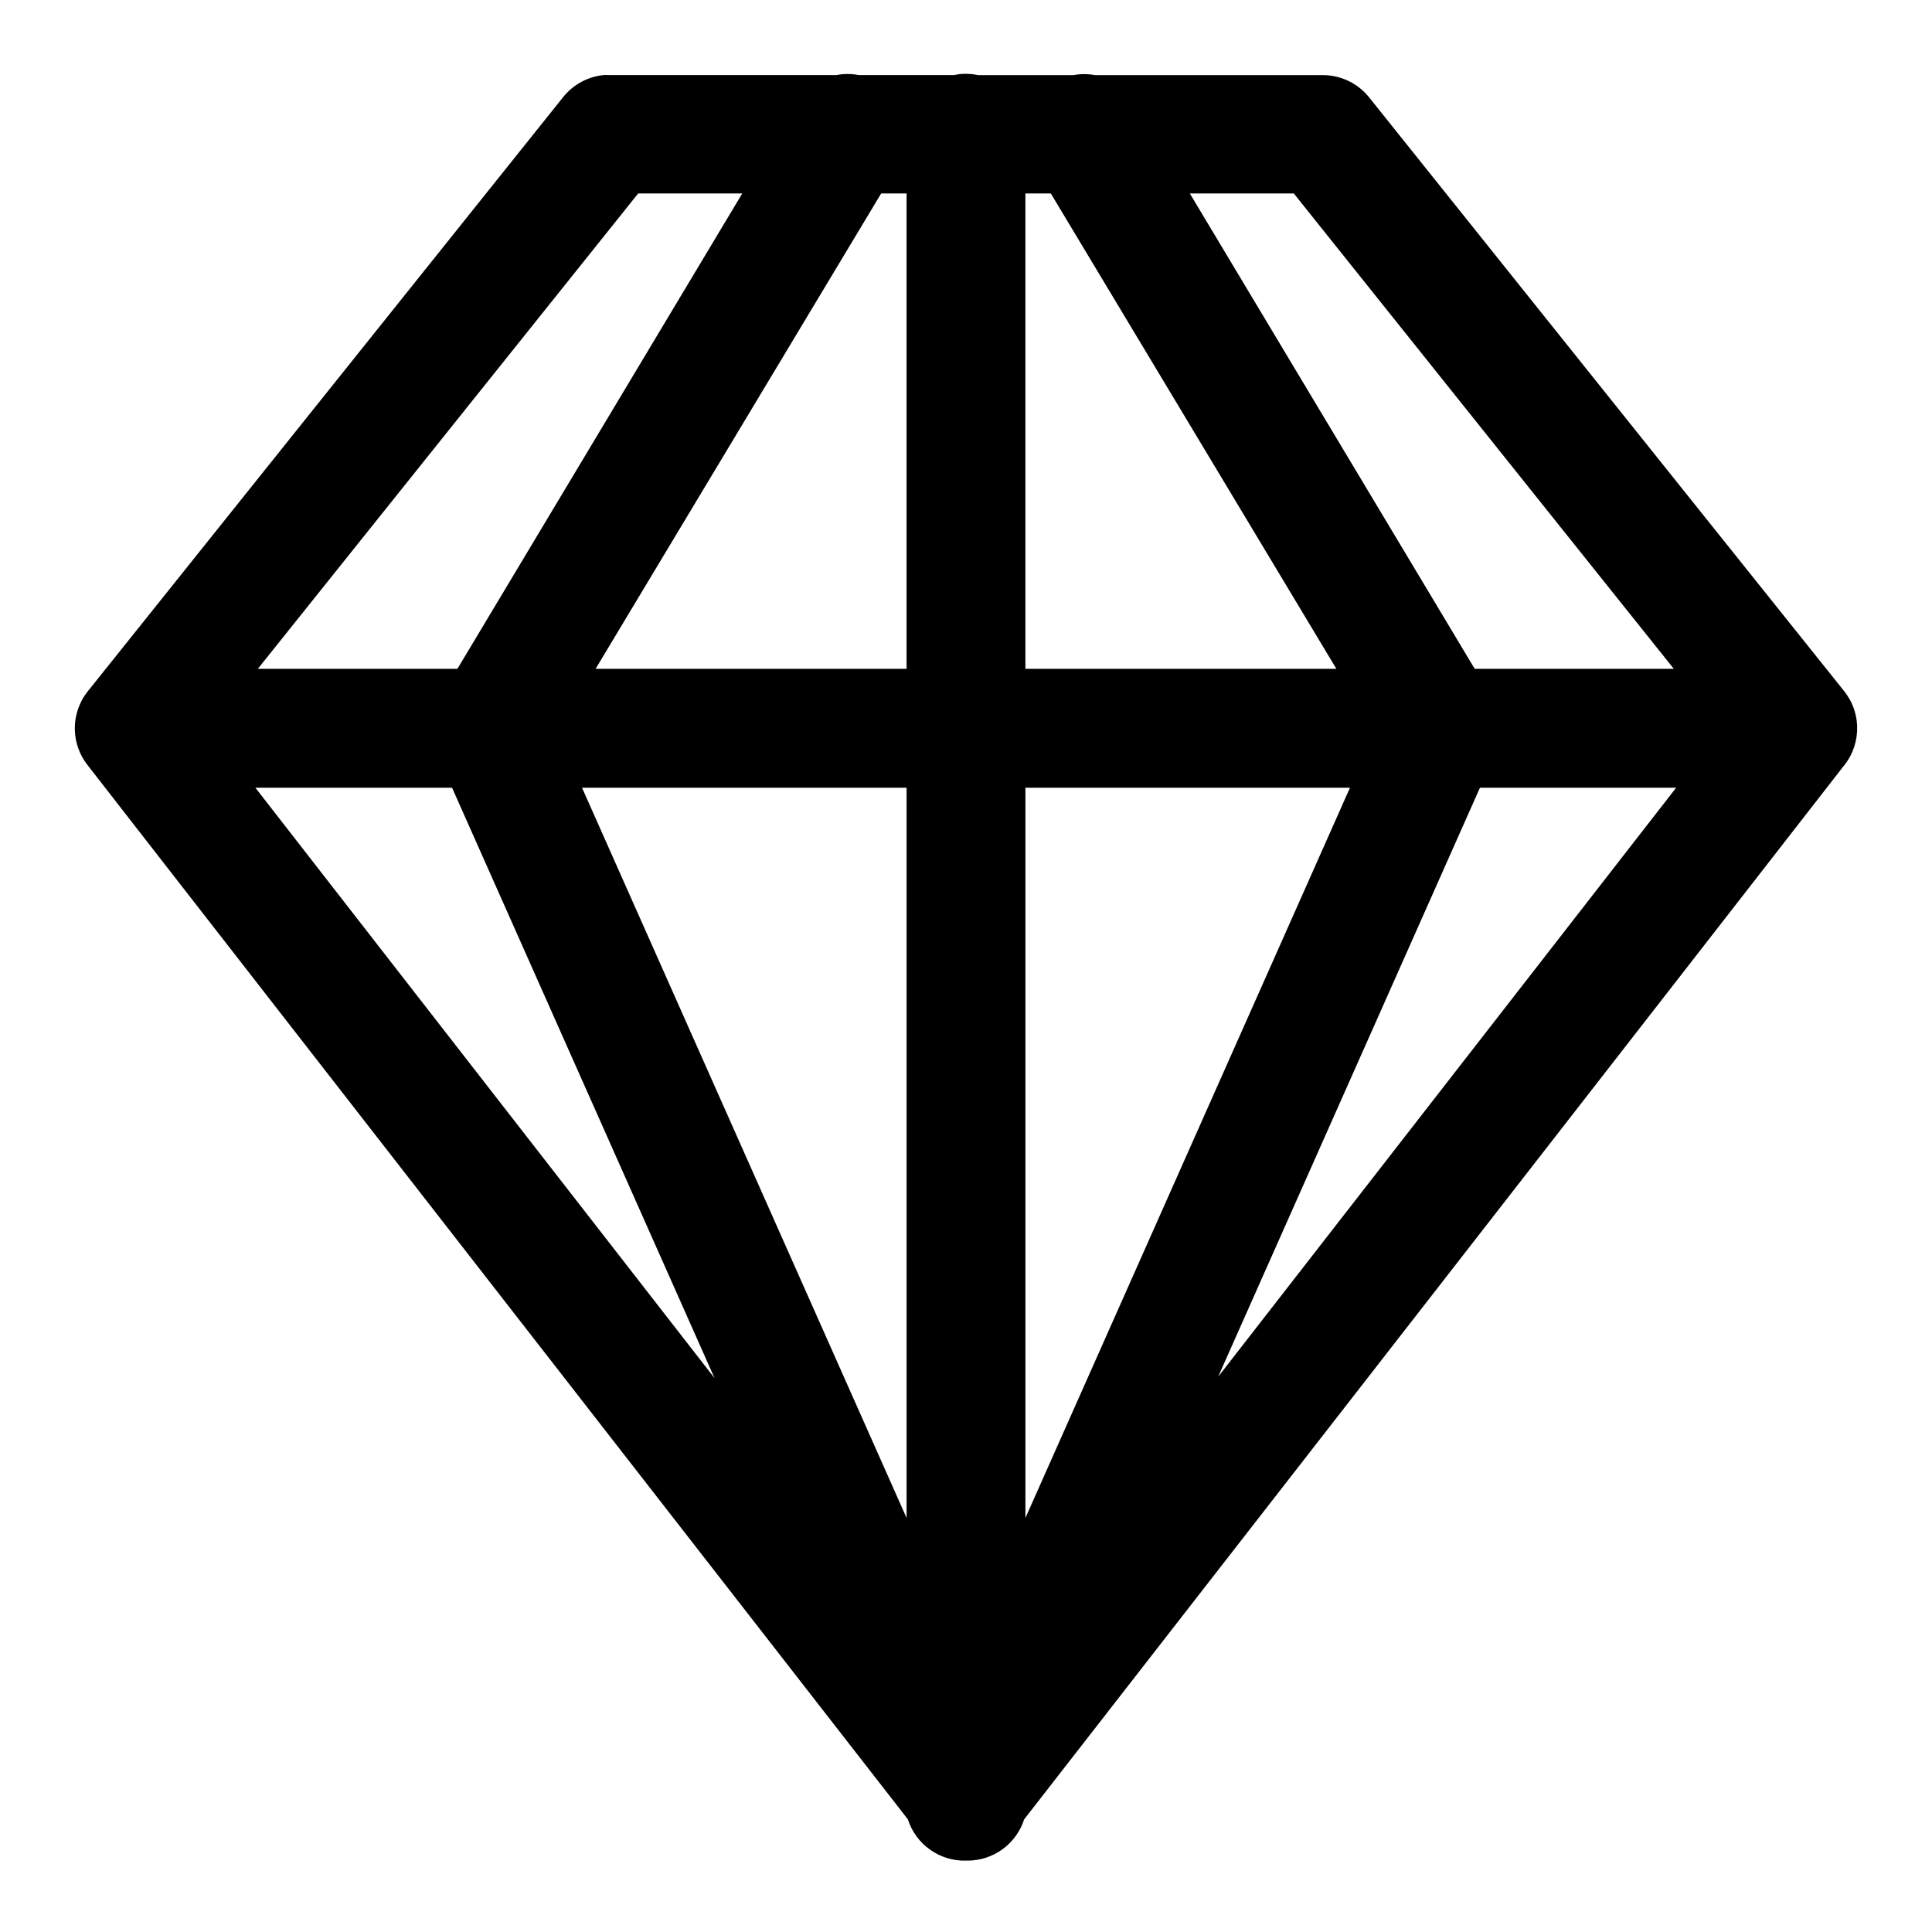 <?xml version="1.0" encoding="UTF-8"?>
<!-- Uploaded to: SVG Repo, www.svgrepo.com, Generator: SVG Repo Mixer Tools -->
<svg fill="#000000" width="800px" height="800px" version="1.1" viewBox="144 144 512 512" xmlns="http://www.w3.org/2000/svg">
 <path d="m399.81 163.56c-0.531 0.004-1.066 0.031-1.598 0.09-0.465 0.062-0.926 0.145-1.383 0.246h-25.215c-1.387-0.27-2.805-0.352-4.215-0.246-0.578 0.051-1.152 0.133-1.723 0.246h-60.113c-0.543-0.027-1.09-0.027-1.633 0-4.188 0.434-8.031 2.527-10.668 5.812l-125.98 157.47-0.031 0.031c-0.113 0.148-0.227 0.305-0.336 0.461-0.195 0.25-0.379 0.504-0.555 0.766-0.012 0.023-0.02 0.043-0.031 0.062-0.277 0.43-0.535 0.871-0.77 1.324v0.031c-0.473 0.922-0.852 1.891-1.137 2.891v0.027c-0.285 1.004-0.473 2.035-0.555 3.078v0.027c-0.035 0.512-0.043 1.027-0.031 1.539v0.031 0.094c0.113 3.328 1.273 6.535 3.324 9.16l217.43 279.43c1.039 3.262 3.117 6.098 5.914 8.07 2.797 1.977 6.16 2.988 9.582 2.879h0.215 0.094c3.336 0.004 6.586-1.051 9.281-3.012 2.699-1.965 4.703-4.731 5.727-7.906l217.34-279.36 0.094-0.094c2.262-2.898 3.434-6.5 3.32-10.176v-0.094c-0.02-0.492-0.059-0.984-0.125-1.477v-0.09c-0.07-0.488-0.16-0.969-0.277-1.445-0.008-0.043-0.02-0.082-0.027-0.125-0.113-0.465-0.246-0.93-0.402-1.383-0.008-0.043-0.02-0.082-0.031-0.125-0.164-0.457-0.348-0.91-0.551-1.352-0.012-0.031-0.023-0.062-0.031-0.094-0.438-0.918-0.965-1.793-1.57-2.613-0.02-0.031-0.039-0.059-0.059-0.09-0.113-0.156-0.223-0.312-0.34-0.461l-125.98-157.47c-3.016-3.707-7.551-5.848-12.328-5.812h-60.242c-1.215-0.227-2.453-0.309-3.688-0.246-0.672 0.039-1.34 0.121-2 0.246h-25.309c-1.109-0.234-2.246-0.348-3.383-0.336zm-86.684 31.703h27.582l-75.488 125.98h-52.891zm64.391 0h6.734v125.98h-82.41zm38.223 0h6.734l75.676 125.98h-82.41zm43.574 0h27.551l100.71 125.98h-52.766zm-247.63 157.5h52.121l69.559 156.46zm86.562 0h86.008v193.51zm117.5 0h86.008l-86.008 193.51zm120.45 0h51.996l-121.37 156.09z"/>
</svg>